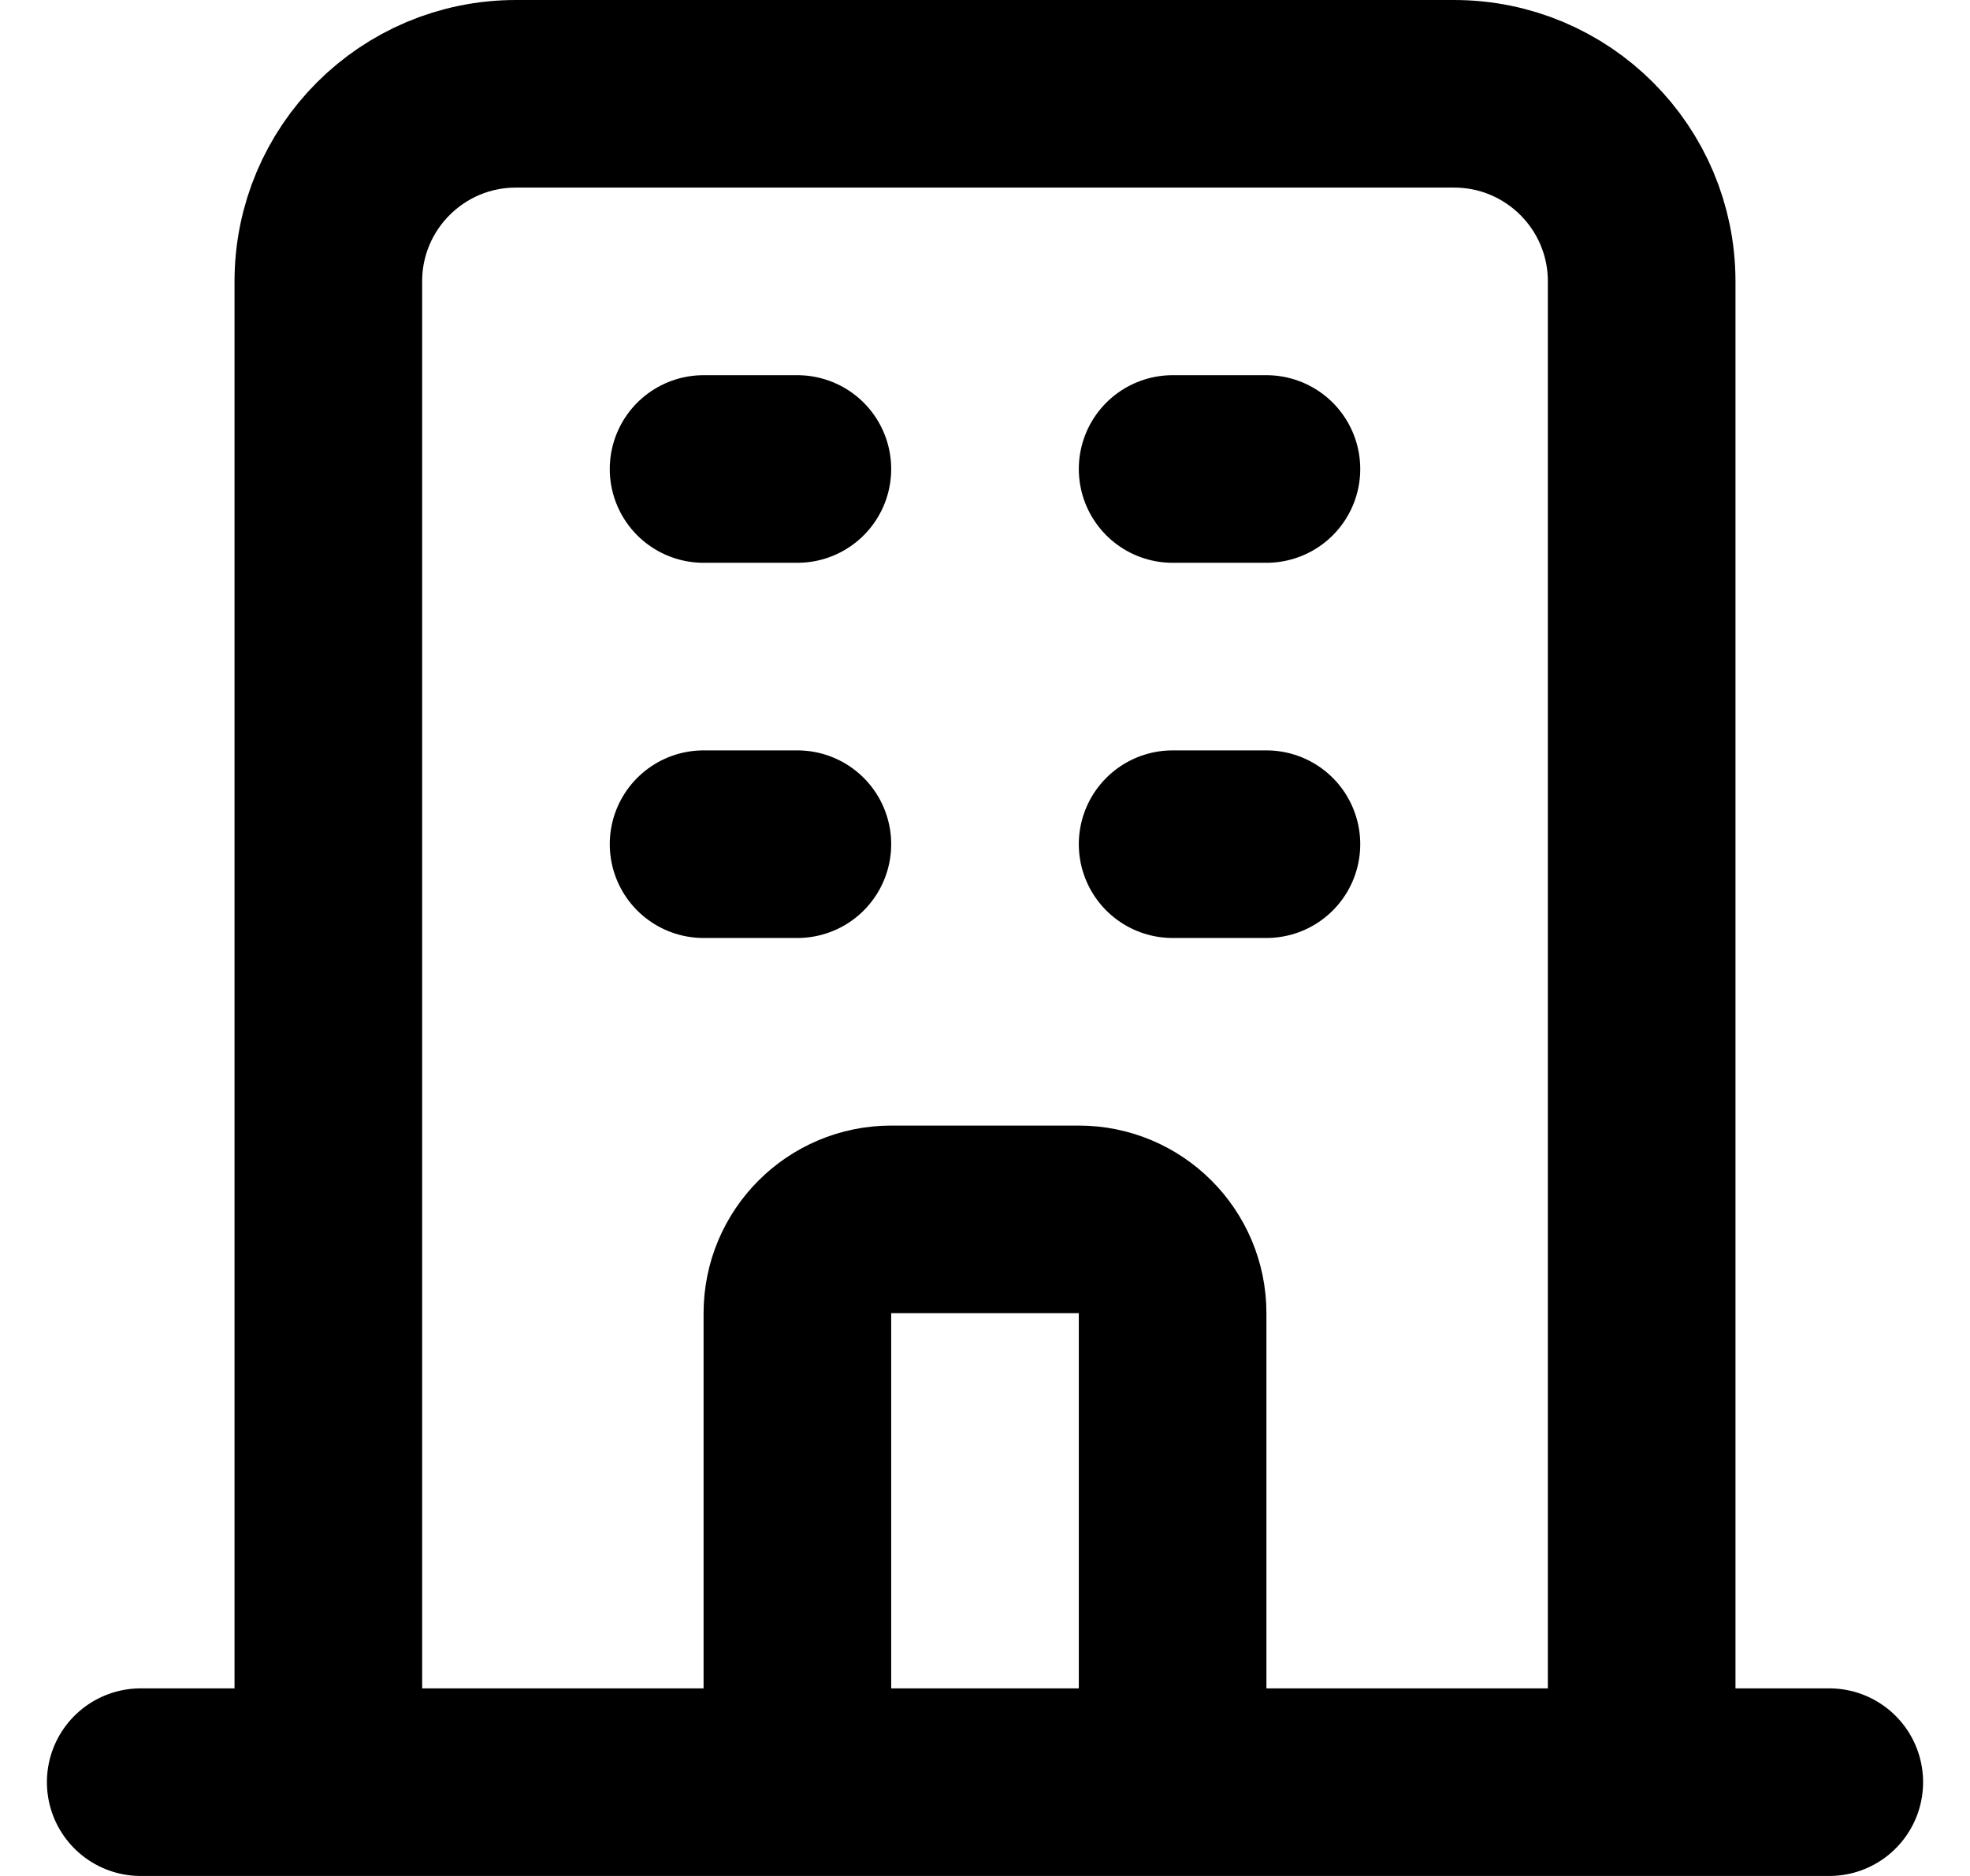 <svg width="21" height="20" viewBox="0 0 21 20" fill="none" xmlns="http://www.w3.org/2000/svg">
          <path d="M17.5 19V3C17.5 1.895 16.605 1 15.5 1H5.5C4.395 1 3.5 1.895 3.5 3V19M17.5 19L19.5 19M17.5 19H12.5M3.5 19L1.5 19M3.5 19H8.5M7.5 5H8.5M7.5 9H8.5M12.5 5H13.5M12.5 9H13.5M8.5 19V14C8.5 13.448 8.948 13 9.5 13H11.5C12.052 13 12.5 13.448 12.5 14V19M8.5 19H12.5" stroke="black" stroke-width="2" stroke-linecap="round" stroke-linejoin="round"></path>
          </svg>